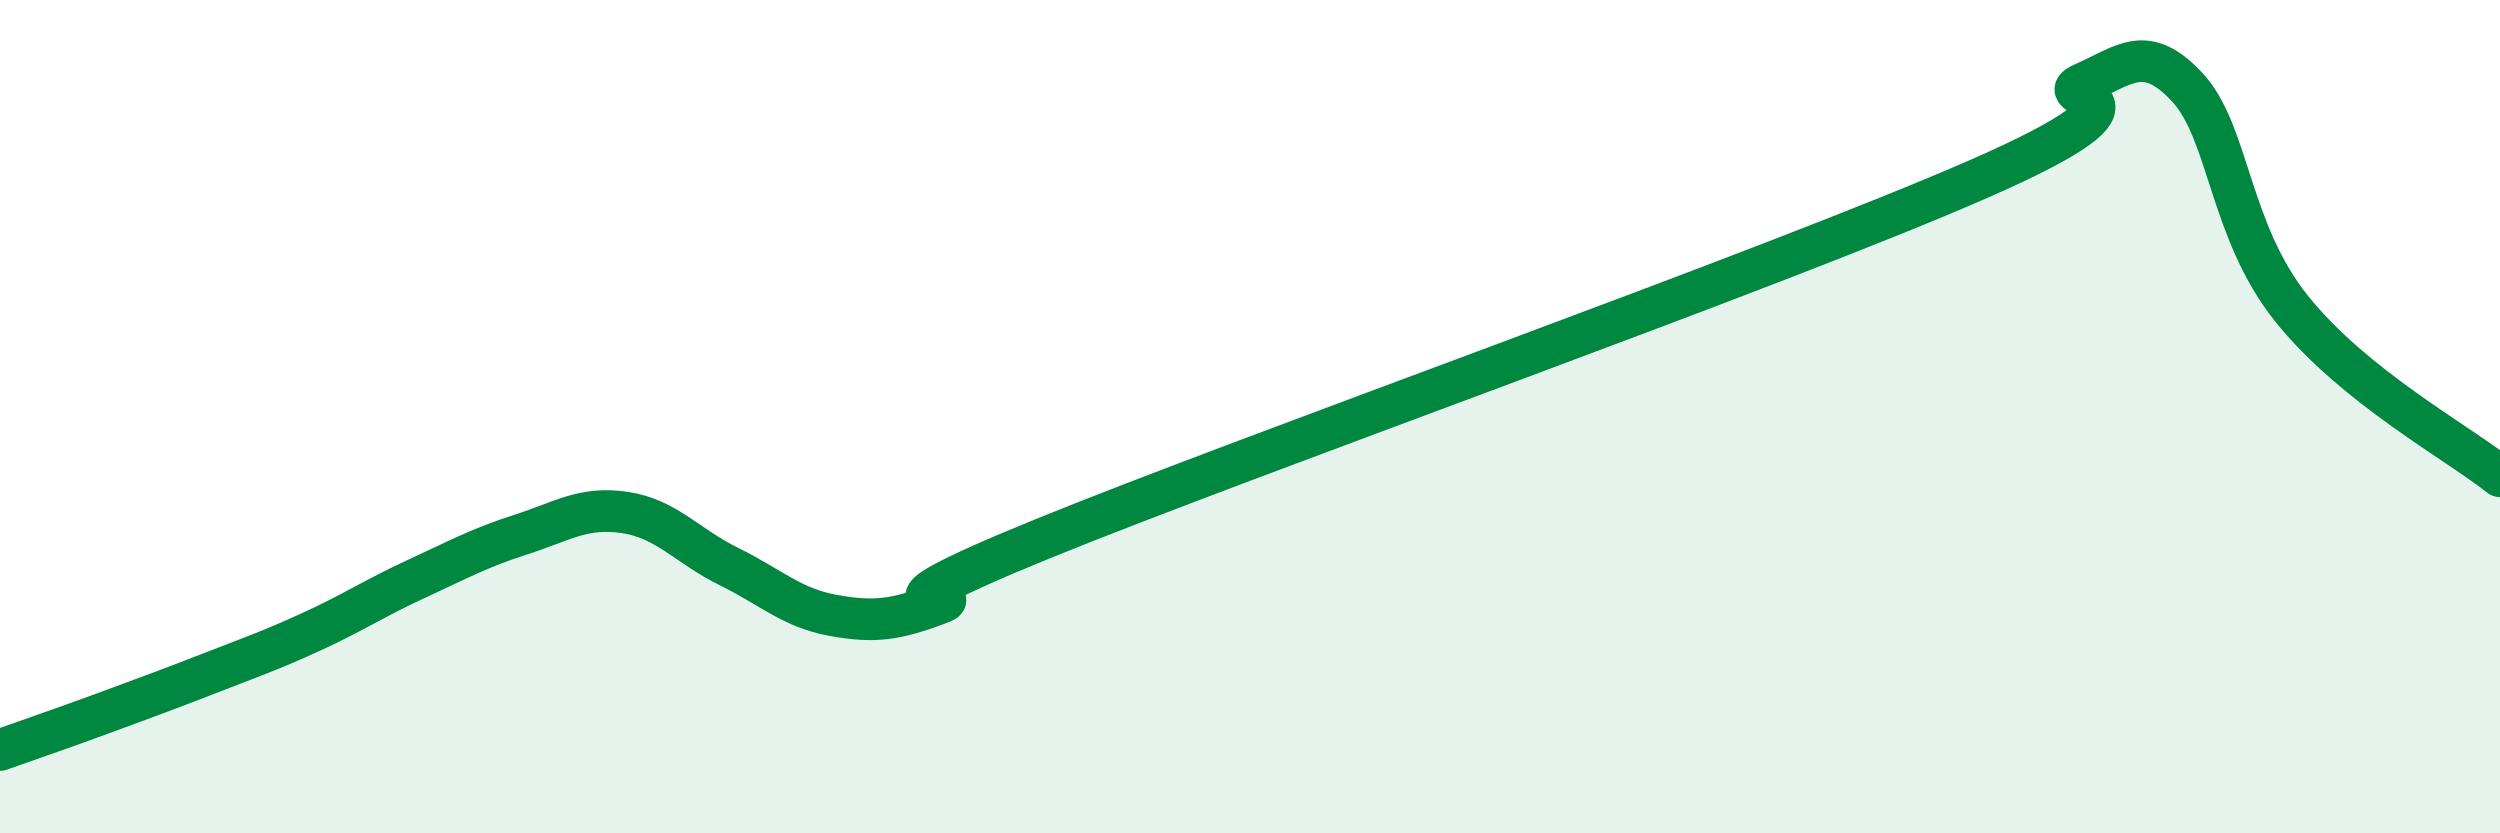 
    <svg width="60" height="20" viewBox="0 0 60 20" xmlns="http://www.w3.org/2000/svg">
      <path
        d="M 0,18 C 0.5,17.82 1.5,17.48 2.5,17.11 C 3.5,16.74 4,16.56 5,16.17 C 6,15.78 6.5,15.61 7.5,15.15 C 8.5,14.69 9,14.35 10,13.89 C 11,13.43 11.5,13.15 12.5,12.83 C 13.5,12.51 14,12.15 15,12.3 C 16,12.45 16.5,13.11 17.5,13.6 C 18.5,14.09 19,14.59 20,14.77 C 21,14.95 21.5,14.87 22.5,14.5 C 23.5,14.13 20,14.98 25,12.94 C 30,10.9 42.5,6.48 47.5,4.29 C 52.5,2.1 49,2.44 50,2 C 51,1.56 51.5,1.02 52.5,2.1 C 53.5,3.18 53.5,5.54 55,7.41 C 56.5,9.28 59,10.63 60,11.43L60 20L0 20Z"
        fill="#008740"
        opacity="0.1"
        stroke-linecap="round"
        stroke-linejoin="round"
      />
      <path
        d="M 0,18 C 0.5,17.82 1.5,17.48 2.5,17.11 C 3.5,16.74 4,16.56 5,16.17 C 6,15.78 6.5,15.61 7.5,15.15 C 8.5,14.69 9,14.35 10,13.89 C 11,13.43 11.5,13.15 12.5,12.83 C 13.5,12.51 14,12.15 15,12.3 C 16,12.45 16.5,13.11 17.5,13.6 C 18.5,14.09 19,14.59 20,14.77 C 21,14.95 21.5,14.87 22.5,14.5 C 23.5,14.13 20,14.98 25,12.94 C 30,10.9 42.5,6.48 47.5,4.29 C 52.5,2.1 49,2.44 50,2 C 51,1.56 51.5,1.02 52.5,2.1 C 53.5,3.18 53.5,5.54 55,7.41 C 56.5,9.28 59,10.63 60,11.43"
        stroke="#008740"
        stroke-width="1"
        fill="none"
        stroke-linecap="round"
        stroke-linejoin="round"
      />
    </svg>
  